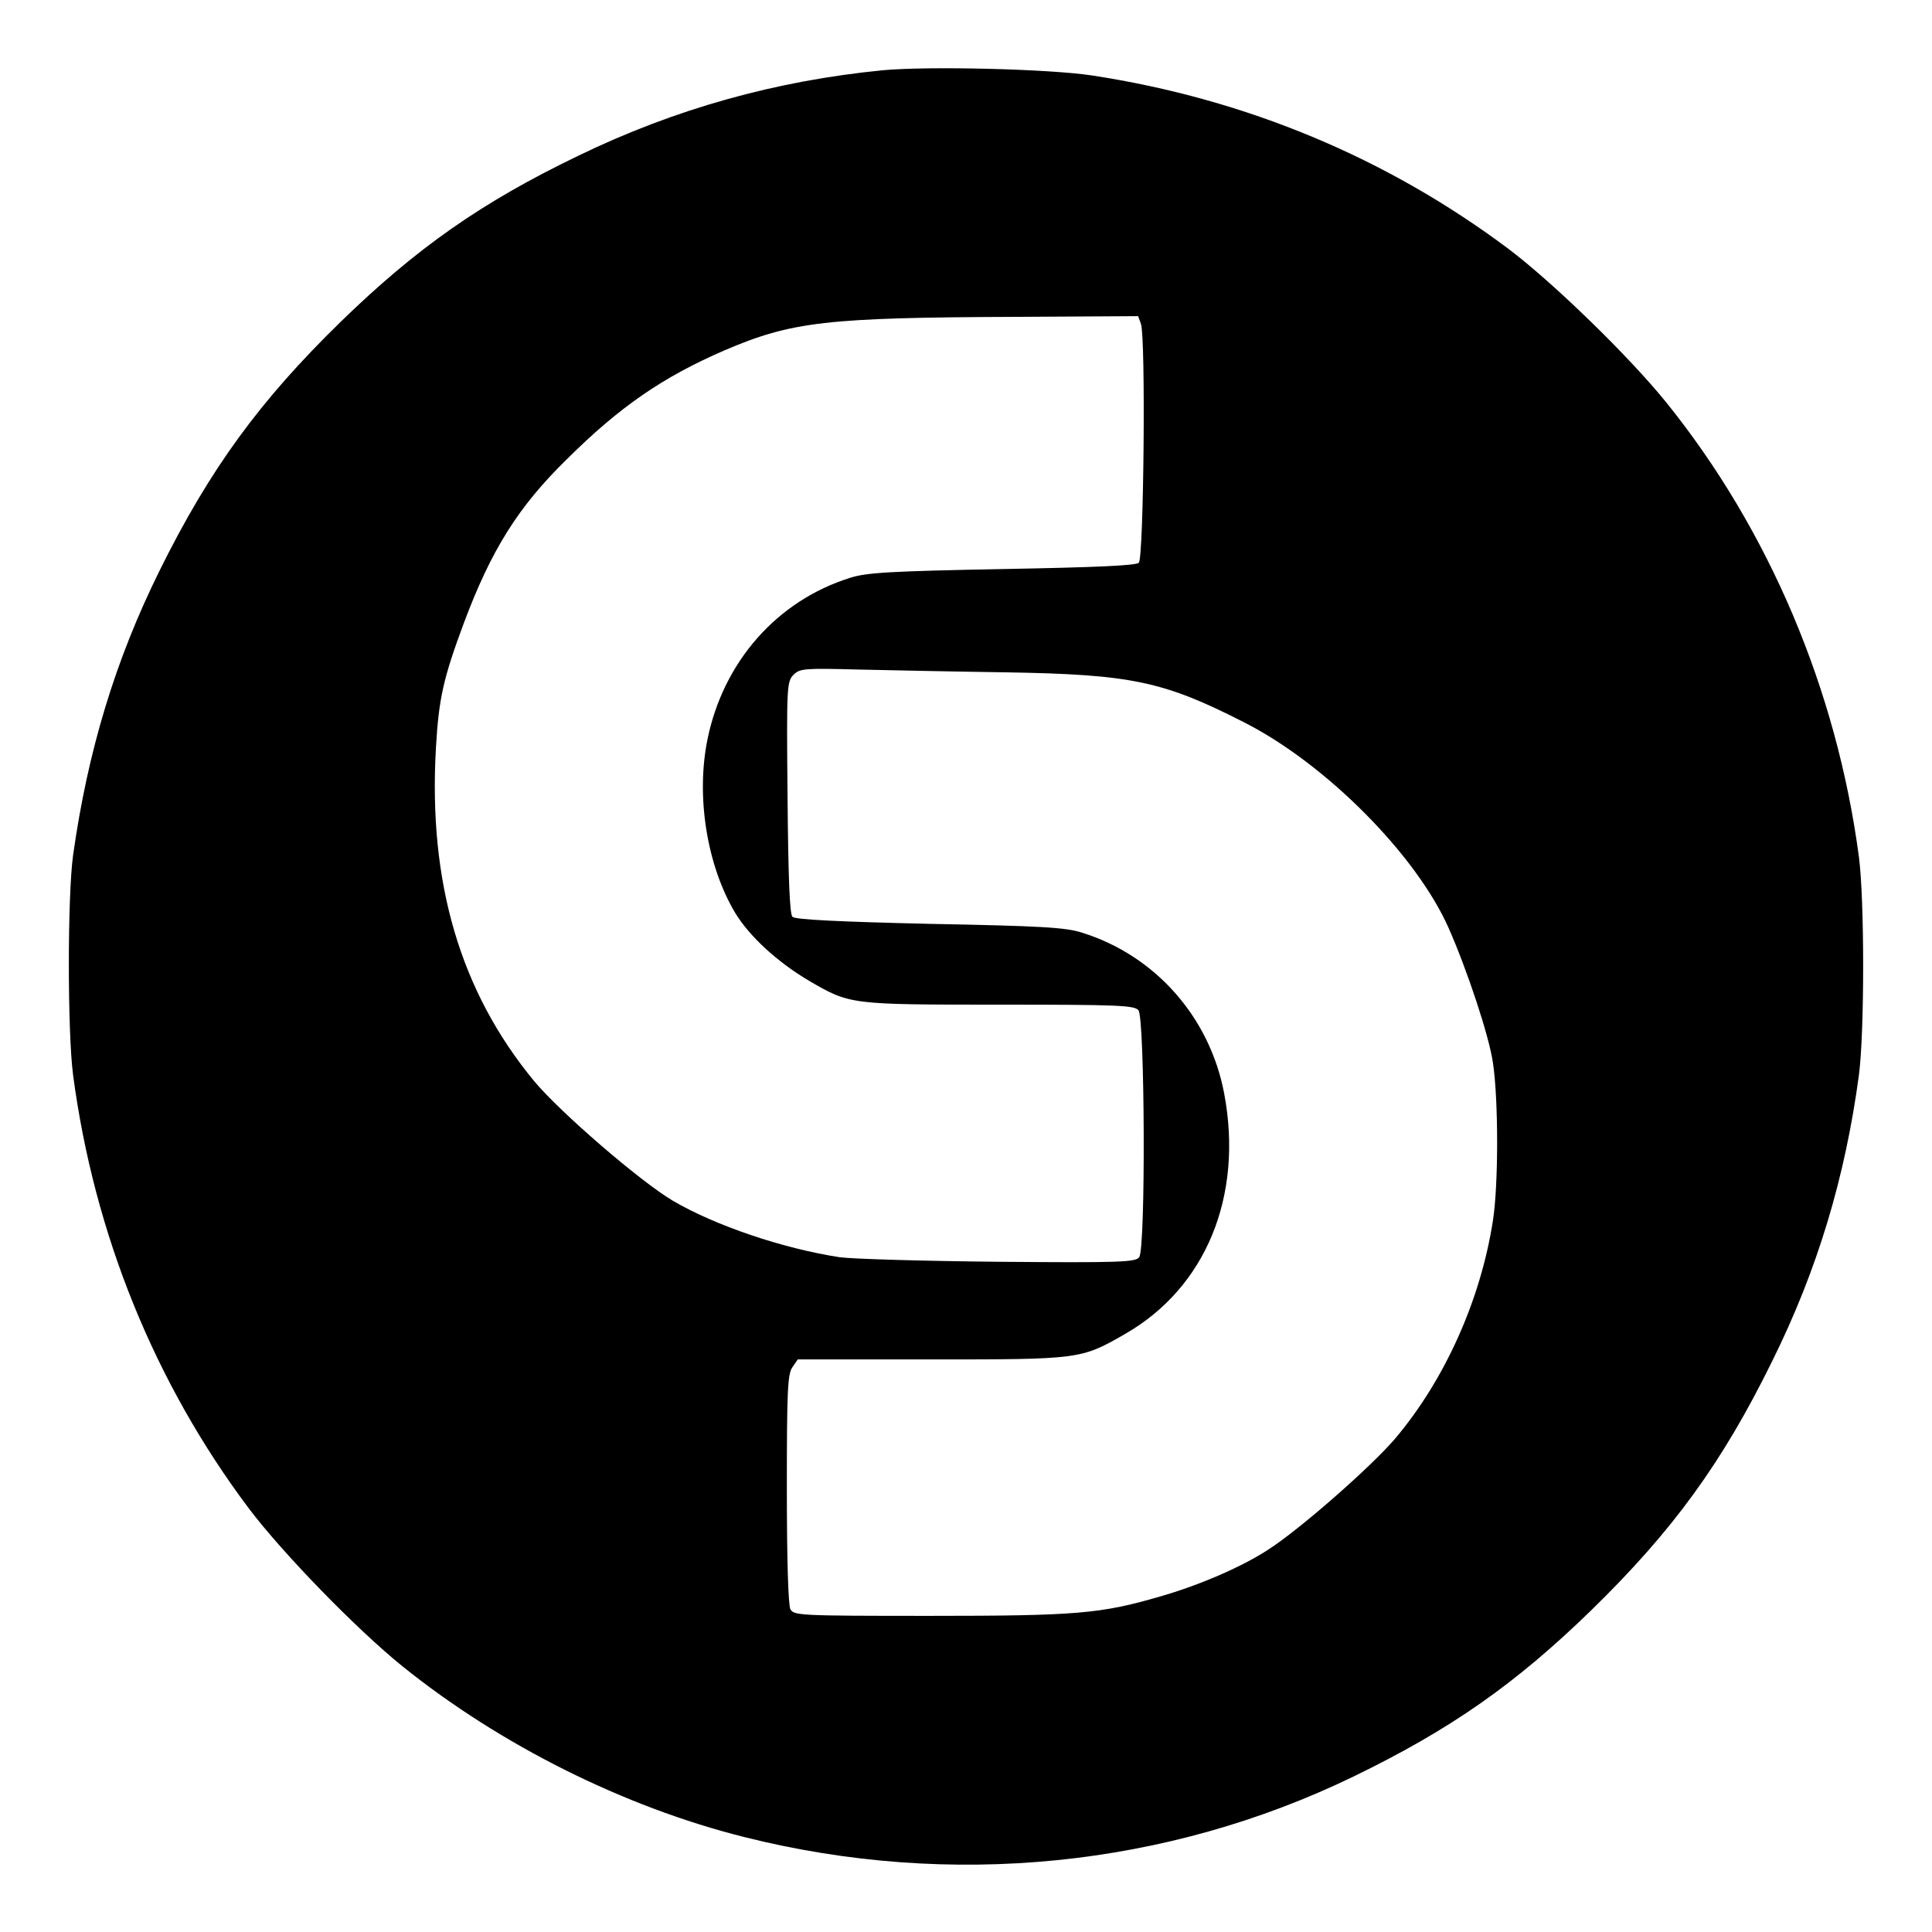 <?xml version="1.0" standalone="no"?>
<!DOCTYPE svg PUBLIC "-//W3C//DTD SVG 20010904//EN"
 "http://www.w3.org/TR/2001/REC-SVG-20010904/DTD/svg10.dtd">
<svg version="1.0" xmlns="http://www.w3.org/2000/svg"
 width="550pt" height="550pt" viewBox="0 0 550 550"
 preserveAspectRatio="xMidYMid meet">
<g transform="translate(0,550) scale(0.1,-0.1)"
fill="#000000" stroke="none">
<path d="M2513 5300 c-305 -30 -592 -110 -868 -244 -274 -132 -459 -262 -674
-471 -232 -226 -374 -421 -517 -710 -126 -255 -204 -512 -246 -810 -16 -117
-16 -502 0 -625 60 -453 232 -877 501 -1235 96 -127 306 -343 436 -448 278
-224 631 -401 975 -487 586 -147 1200 -86 1734 173 276 134 460 263 675 472
233 227 374 421 516 710 129 260 208 524 247 815 16 123 16 497 0 620 -63 476
-256 932 -549 1295 -105 130 -321 340 -448 436 -347 260 -748 427 -1185 494
-125 19 -468 27 -597 15z m735 -722 c14 -39 8 -666 -6 -680 -8 -8 -118 -13
-389 -18 -318 -6 -387 -10 -433 -25 -208 -65 -361 -239 -406 -460 -33 -162 -2
-358 79 -494 41 -67 119 -139 210 -193 117 -68 116 -68 542 -68 340 0 384 -2
396 -16 18 -22 21 -678 2 -703 -10 -14 -52 -16 -400 -13 -213 2 -417 8 -453
13 -162 25 -354 90 -475 161 -94 56 -321 252 -395 341 -210 255 -301 565 -279
948 8 140 21 198 79 354 78 209 155 332 293 467 151 150 273 234 448 310 194
83 290 94 837 96 l342 2 8 -22z m-383 -992 c356 -6 447 -25 678 -143 232 -118
489 -377 581 -585 53 -120 115 -307 126 -383 16 -105 16 -349 0 -450 -35 -226
-137 -453 -278 -620 -68 -80 -274 -261 -364 -318 -74 -48 -194 -100 -306 -132
-168 -49 -237 -55 -654 -55 -373 0 -388 1 -398 19 -6 13 -10 139 -10 343 0
277 2 327 16 346 l15 22 378 0 c424 0 428 0 553 72 231 132 338 393 283 685
-41 217 -196 393 -405 458 -46 15 -119 19 -434 25 -258 6 -382 12 -390 20 -8
7 -12 112 -14 340 -3 315 -2 330 17 349 18 18 31 19 183 15 89 -2 280 -6 423
-8z"/>
</g>
</svg>
